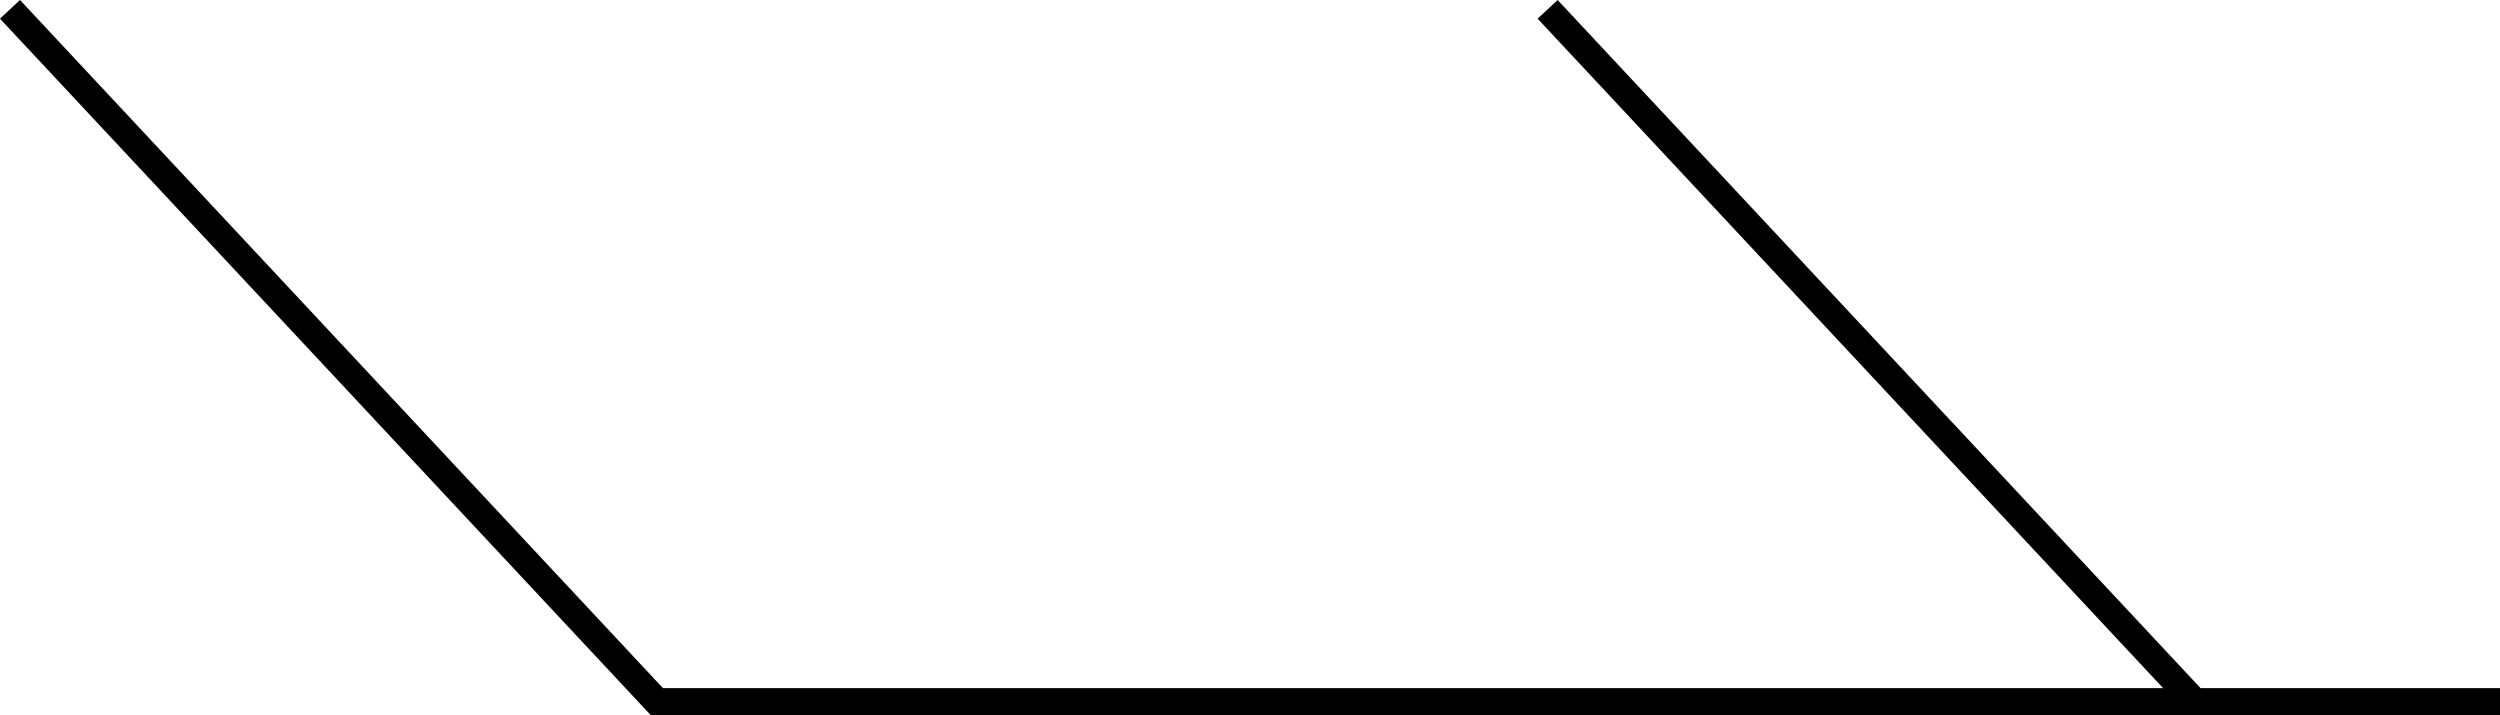 <svg xmlns="http://www.w3.org/2000/svg" width="91.363" height="26.147" viewBox="0 0 91.363 26.147"><defs><style>.cls-1{fill:none;stroke:#000;stroke-miterlimit:10;}</style></defs><title>window_line2</title><g id="レイヤー_2" data-name="レイヤー 2"><g id="layout"><polyline class="cls-1" points="91.363 25.647 24.01 25.647 0.365 0.341"/><line class="cls-1" x1="80.202" y1="25.647" x2="56.558" y2="0.341"/></g></g></svg>